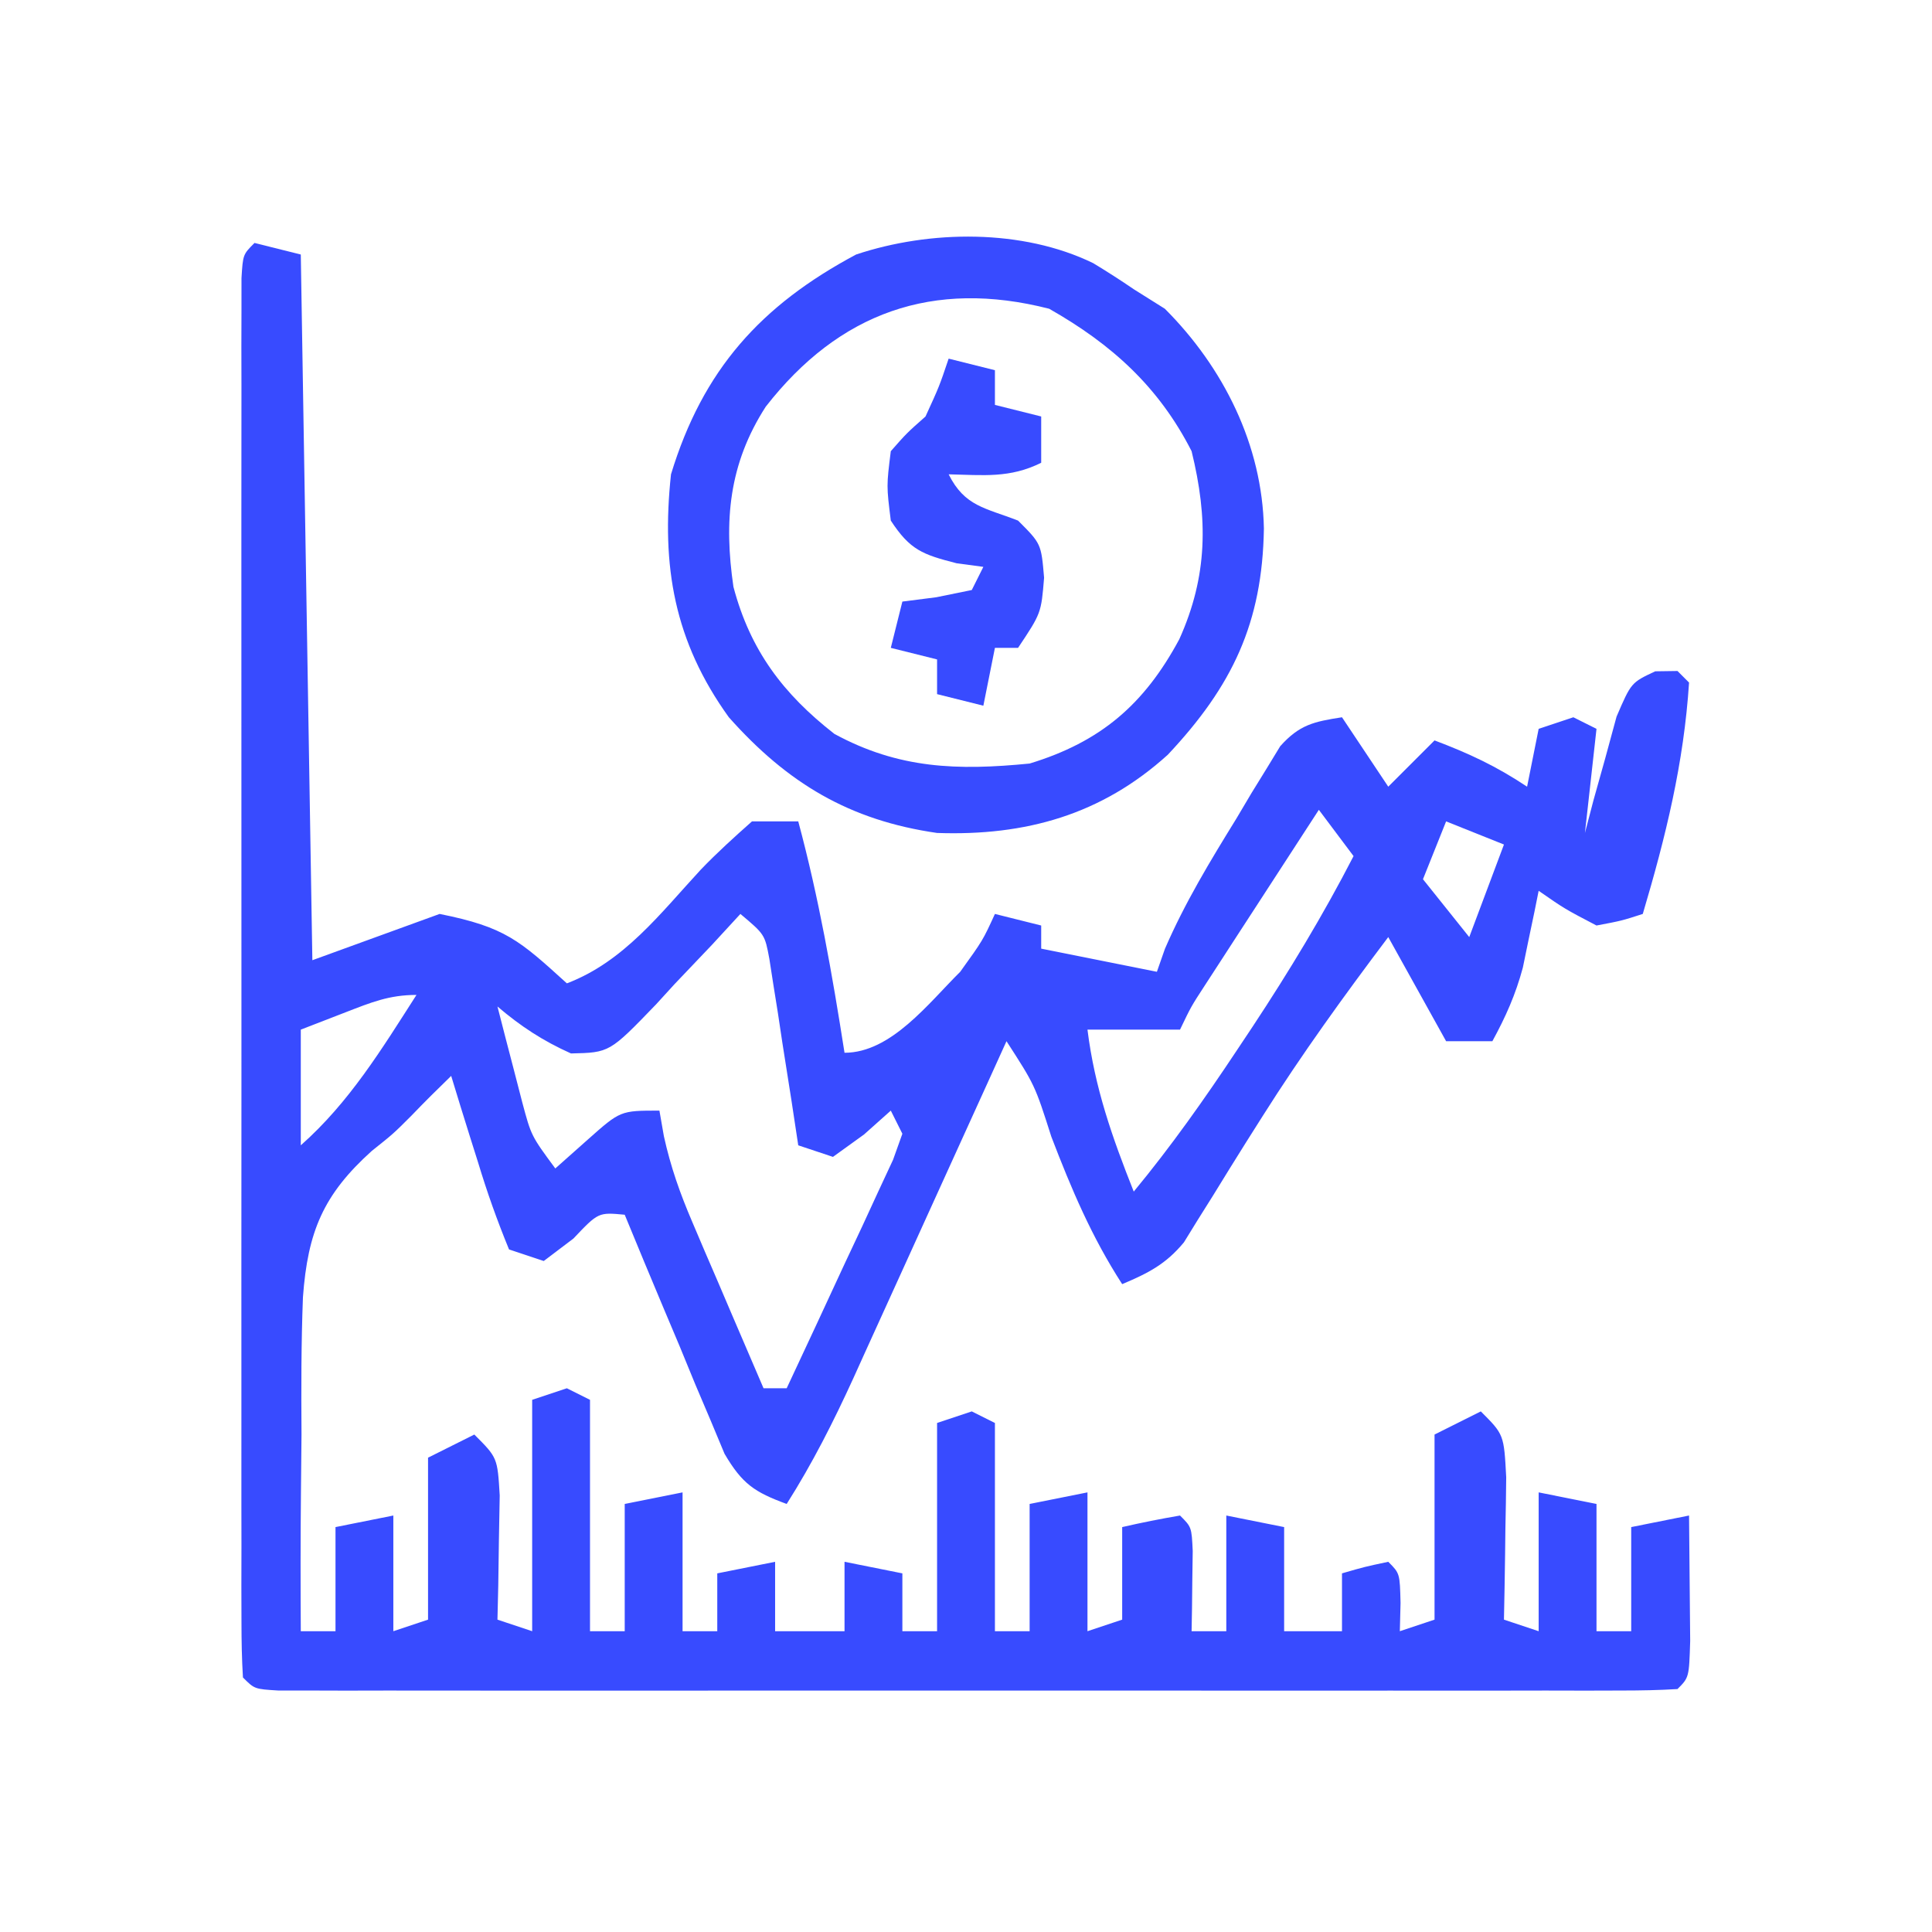 <?xml version="1.0" encoding="UTF-8"?>
<svg version="1.1" xmlns="http://www.w3.org/2000/svg" width="40" height="40" viewBox="0 0 167 167">
<path d="M0 0 C1.98 0.495 1.98 0.495 4 1 C4.33 21.13 4.66 41.26 5 62 C10.445 60.02 10.445 60.02 16 58 C21.681 59.136 22.902 60.283 27 64 C31.934 62.126 35.082 57.949 38.578 54.168 C39.98 52.706 41.486 51.345 43 50 C44.32 50 45.64 50 47 50 C48.779 56.607 49.941 63.243 51 70 C55.028 70 58.264 65.708 61 63 C62.957 60.28 62.957 60.28 64 58 C65.98 58.495 65.98 58.495 68 59 C68 59.66 68 60.32 68 61 C71.3 61.66 74.6 62.32 78 63 C78.229 62.345 78.459 61.69 78.695 61.016 C80.418 57.034 82.6 53.437 84.875 49.75 C85.309 49.018 85.744 48.286 86.191 47.531 C86.621 46.835 87.05 46.139 87.492 45.422 C87.877 44.789 88.263 44.155 88.66 43.503 C90.32 41.641 91.574 41.377 94 41 C95.32 42.98 96.64 44.96 98 47 C99.32 45.68 100.64 44.36 102 43 C104.972 44.125 107.334 45.223 110 47 C110.33 45.35 110.66 43.7 111 42 C111.99 41.67 112.98 41.34 114 41 C114.66 41.33 115.32 41.66 116 42 C115.67 44.97 115.34 47.94 115 51 C115.364 49.61 115.364 49.61 115.734 48.191 C116.07 46.994 116.405 45.796 116.75 44.562 C117.075 43.368 117.4 42.173 117.734 40.941 C119 38 119 38 121.078 37.027 C121.712 37.018 122.347 37.009 123 37 C123.33 37.33 123.66 37.66 124 38 C123.551 44.959 121.982 51.33 120 58 C118.172 58.59 118.172 58.59 116 59 C113.25 57.562 113.25 57.562 111 56 C110.818 56.905 110.818 56.905 110.633 57.828 C110.465 58.627 110.298 59.427 110.125 60.25 C109.963 61.039 109.8 61.828 109.633 62.641 C109.008 64.968 108.152 66.89 107 69 C105.68 69 104.36 69 103 69 C101.35 66.03 99.7 63.06 98 60 C94.202 65.039 90.531 70.111 87.16 75.445 C86.678 76.208 86.195 76.97 85.698 77.756 C84.743 79.277 83.796 80.804 82.858 82.336 C82.415 83.041 81.972 83.746 81.516 84.473 C81.127 85.104 80.738 85.736 80.337 86.387 C78.763 88.286 77.252 89.047 75 90 C72.362 85.924 70.603 81.758 68.875 77.25 C67.454 72.798 67.454 72.798 65 69 C64.531 70.034 64.062 71.068 63.579 72.134 C61.832 75.983 60.081 79.831 58.329 83.679 C57.572 85.342 56.817 87.005 56.062 88.669 C54.975 91.066 53.885 93.461 52.793 95.855 C52.458 96.595 52.124 97.335 51.779 98.097 C50.05 101.88 48.233 105.48 46 109 C43.212 107.979 42.153 107.26 40.628 104.662 C40.23 103.709 39.832 102.755 39.422 101.773 C38.984 100.742 38.545 99.711 38.094 98.648 C37.65 97.568 37.207 96.488 36.75 95.375 C36.062 93.743 36.062 93.743 35.359 92.078 C34.228 89.39 33.108 86.698 32 84 C29.722 83.785 29.722 83.785 27.562 86.062 C26.717 86.702 25.871 87.341 25 88 C23.515 87.505 23.515 87.505 22 87 C20.96 84.466 20.1 82.048 19.312 79.438 C19.088 78.727 18.863 78.016 18.631 77.283 C18.076 75.526 17.537 73.763 17 72 C15.841 73.124 14.69 74.258 13.574 75.426 C12 77 12 77 10.142 78.48 C5.944 82.26 4.602 85.458 4.186 91.131 C4.034 95.09 4.034 99.039 4.062 103 C4.049 104.65 4.033 106.3 4.014 107.949 C3.973 111.967 3.975 115.982 4 120 C4.99 120 5.98 120 7 120 C7 117.03 7 114.06 7 111 C9.475 110.505 9.475 110.505 12 110 C12 113.3 12 116.6 12 120 C13.485 119.505 13.485 119.505 15 119 C15 114.38 15 109.76 15 105 C16.98 104.01 16.98 104.01 19 103 C21 105 21 105 21.195 108.258 C21.172 109.534 21.149 110.81 21.125 112.125 C21.107 113.406 21.089 114.688 21.07 116.008 C21.047 116.995 21.024 117.983 21 119 C22.485 119.495 22.485 119.495 24 120 C24 113.4 24 106.8 24 100 C25.485 99.505 25.485 99.505 27 99 C27.66 99.33 28.32 99.66 29 100 C29 106.6 29 113.2 29 120 C29.99 120 30.98 120 32 120 C32 116.37 32 112.74 32 109 C34.475 108.505 34.475 108.505 37 108 C37 111.96 37 115.92 37 120 C37.99 120 38.98 120 40 120 C40 118.35 40 116.7 40 115 C42.475 114.505 42.475 114.505 45 114 C45 115.98 45 117.96 45 120 C46.98 120 48.96 120 51 120 C51 118.02 51 116.04 51 114 C52.65 114.33 54.3 114.66 56 115 C56 116.65 56 118.3 56 120 C56.99 120 57.98 120 59 120 C59 114.06 59 108.12 59 102 C59.99 101.67 60.98 101.34 62 101 C62.66 101.33 63.32 101.66 64 102 C64 107.94 64 113.88 64 120 C64.99 120 65.98 120 67 120 C67 116.37 67 112.74 67 109 C68.65 108.67 70.3 108.34 72 108 C72 111.96 72 115.92 72 120 C72.99 119.67 73.98 119.34 75 119 C75 116.36 75 113.72 75 111 C76.656 110.618 78.325 110.286 80 110 C81 111 81 111 81.098 113.066 C81.086 113.89 81.074 114.714 81.062 115.562 C81.053 116.389 81.044 117.215 81.035 118.066 C81.024 118.704 81.012 119.343 81 120 C81.99 120 82.98 120 84 120 C84 116.7 84 113.4 84 110 C85.65 110.33 87.3 110.66 89 111 C89 113.97 89 116.94 89 120 C90.65 120 92.3 120 94 120 C94 118.35 94 116.7 94 115 C95.938 114.438 95.938 114.438 98 114 C99 115 99 115 99.062 117.562 C99.042 118.367 99.021 119.171 99 120 C99.99 119.67 100.98 119.34 102 119 C102 113.72 102 108.44 102 103 C103.32 102.34 104.64 101.68 106 101 C108 103 108 103 108.195 106.695 C108.182 108.172 108.158 109.649 108.125 111.125 C108.116 111.879 108.107 112.633 108.098 113.41 C108.074 115.274 108.038 117.137 108 119 C109.485 119.495 109.485 119.495 111 120 C111 116.04 111 112.08 111 108 C112.65 108.33 114.3 108.66 116 109 C116 112.63 116 116.26 116 120 C116.99 120 117.98 120 119 120 C119 117.03 119 114.06 119 111 C120.65 110.67 122.3 110.34 124 110 C124.027 112.312 124.046 114.625 124.062 116.938 C124.074 118.225 124.086 119.513 124.098 120.84 C124 124 124 124 123 125 C121.408 125.098 119.812 125.126 118.217 125.127 C116.665 125.131 116.665 125.131 115.081 125.136 C113.936 125.134 112.791 125.131 111.611 125.129 C109.814 125.132 109.814 125.132 107.98 125.135 C104.685 125.138 101.39 125.137 98.094 125.134 C94.653 125.132 91.211 125.134 87.77 125.136 C81.989 125.138 76.209 125.135 70.428 125.13 C63.736 125.125 57.044 125.127 50.352 125.132 C44.616 125.137 38.88 125.137 33.144 125.135 C29.714 125.133 26.284 125.133 22.854 125.136 C19.032 125.14 15.211 125.135 11.389 125.129 C10.244 125.131 9.099 125.133 7.919 125.136 C6.367 125.131 6.367 125.131 4.783 125.127 C3.878 125.127 2.973 125.126 2.041 125.126 C-0 125 -0 125 -1 124 C-1.098 122.408 -1.126 120.812 -1.127 119.217 C-1.13 118.182 -1.133 117.147 -1.136 116.081 C-1.134 114.936 -1.131 113.791 -1.129 112.611 C-1.131 111.413 -1.133 110.215 -1.135 108.98 C-1.138 105.685 -1.137 102.39 -1.134 99.094 C-1.132 95.653 -1.134 92.211 -1.136 88.77 C-1.138 82.989 -1.135 77.209 -1.13 71.428 C-1.125 64.736 -1.127 58.044 -1.132 51.352 C-1.137 45.616 -1.137 39.88 -1.135 34.144 C-1.133 30.714 -1.133 27.284 -1.136 23.854 C-1.14 20.032 -1.135 16.211 -1.129 12.389 C-1.131 11.244 -1.133 10.099 -1.136 8.919 C-1.133 7.884 -1.13 6.849 -1.127 5.783 C-1.127 4.878 -1.126 3.973 -1.126 3.041 C-1 1 -1 1 0 0 Z M92 49 C90.186 51.791 88.374 54.583 86.562 57.375 C86.046 58.169 85.53 58.963 84.998 59.781 C84.258 60.922 84.258 60.922 83.504 62.086 C83.048 62.788 82.593 63.489 82.123 64.212 C80.959 66.001 80.959 66.001 80 68 C77.36 68 74.72 68 72 68 C72.632 73.053 74.135 77.296 76 82 C79.245 78.073 82.124 73.988 84.938 69.75 C85.376 69.091 85.815 68.432 86.267 67.754 C89.428 62.966 92.372 58.104 95 53 C94.01 51.68 93.02 50.36 92 49 Z M103 50 C102.34 51.65 101.68 53.3 101 55 C102.32 56.65 103.64 58.3 105 60 C105.99 57.36 106.98 54.72 108 52 C105.525 51.01 105.525 51.01 103 50 Z M42 58 C41.192 58.878 40.384 59.756 39.551 60.66 C38.472 61.795 37.393 62.929 36.312 64.062 C35.782 64.643 35.252 65.224 34.705 65.822 C30.69 69.985 30.69 69.985 27.355 70.059 C24.923 68.966 23.027 67.727 21 66 C21.451 67.773 21.911 69.543 22.375 71.312 C22.63 72.299 22.885 73.285 23.148 74.301 C23.919 77.181 23.919 77.181 26 80 C26.928 79.175 27.856 78.35 28.812 77.5 C31.625 75 31.625 75 35 75 C35.127 75.729 35.254 76.458 35.385 77.21 C35.973 79.875 36.775 82.141 37.848 84.645 C38.384 85.906 38.384 85.906 38.932 87.193 C39.305 88.058 39.678 88.922 40.062 89.812 C40.44 90.696 40.817 91.58 41.205 92.49 C42.132 94.662 43.064 96.832 44 99 C44.66 99 45.32 99 46 99 C47.7 95.381 49.383 91.754 51.062 88.125 C51.548 87.092 52.033 86.06 52.533 84.996 C52.988 84.01 53.442 83.024 53.91 82.008 C54.334 81.097 54.759 80.185 55.196 79.247 C55.594 78.135 55.594 78.135 56 77 C55.505 76.01 55.505 76.01 55 75 C54.237 75.681 53.474 76.361 52.688 77.062 C51.801 77.702 50.914 78.341 50 79 C49.01 78.67 48.02 78.34 47 78 C46.807 76.724 46.613 75.448 46.414 74.133 C46.151 72.463 45.888 70.794 45.625 69.125 C45.499 68.283 45.372 67.441 45.242 66.574 C45.113 65.769 44.984 64.963 44.852 64.133 C44.736 63.389 44.621 62.646 44.502 61.879 C44.108 59.774 44.108 59.774 42 58 Z M7.875 66.5 C6.596 66.995 5.317 67.49 4 68 C4 71.3 4 74.6 4 78 C8.202 74.282 10.998 69.683 14 65 C11.635 65 10.077 65.648 7.875 66.5 Z " fill="#384BFF" transform="translate(22,21)"/>
<path d="M0 0 C1.186 0.719 2.356 1.466 3.5 2.25 C4.387 2.807 5.274 3.364 6.188 3.938 C11.266 9.016 14.614 15.729 14.75 22.938 C14.62 31.101 12.024 36.547 6.445 42.488 C0.722 47.672 -5.838 49.517 -13.5 49.25 C-21.08 48.159 -26.436 44.945 -31.5 39.25 C-36.222 32.694 -37.349 26.18 -36.5 18.25 C-33.749 9.213 -28.743 3.651 -20.5 -0.75 C-14.122 -2.876 -6.114 -2.981 0 0 Z M-28.309 12.402 C-31.505 17.36 -31.936 22.289 -31.102 27.977 C-29.649 33.465 -26.806 37.231 -22.375 40.688 C-16.805 43.715 -11.725 43.862 -5.5 43.25 C0.623 41.385 4.402 38.158 7.438 32.504 C9.908 27.022 9.925 22.058 8.5 16.25 C5.665 10.685 1.596 7.007 -3.812 3.938 C-13.837 1.373 -21.964 4.26 -28.309 12.402 Z " fill="#384BFF" transform="translate(94.5,22.75)"/>
<path d="M0 0 C1.32 0.33 2.64 0.66 4 1 C4 1.99 4 2.98 4 4 C5.32 4.33 6.64 4.66 8 5 C8 6.32 8 7.64 8 9 C5.291 10.354 2.991 10.065 0 10 C1.394 12.788 3.162 12.893 6 14 C8 16 8 16 8.25 18.938 C8 22 8 22 6 25 C5.34 25 4.68 25 4 25 C3.67 26.65 3.34 28.3 3 30 C1.68 29.67 0.36 29.34 -1 29 C-1 28.01 -1 27.02 -1 26 C-2.32 25.67 -3.64 25.34 -5 25 C-4.67 23.68 -4.34 22.36 -4 21 C-3.031 20.876 -2.061 20.753 -1.062 20.625 C-0.052 20.419 0.959 20.212 2 20 C2.33 19.34 2.66 18.68 3 18 C2.237 17.897 1.474 17.794 0.688 17.688 C-2.266 16.932 -3.337 16.538 -5 14 C-5.375 11 -5.375 11 -5 8 C-3.625 6.438 -3.625 6.438 -2 5 C-0.81 2.401 -0.81 2.401 0 0 Z " fill="#384BFF" transform="translate(82,31)"/>
</svg>
